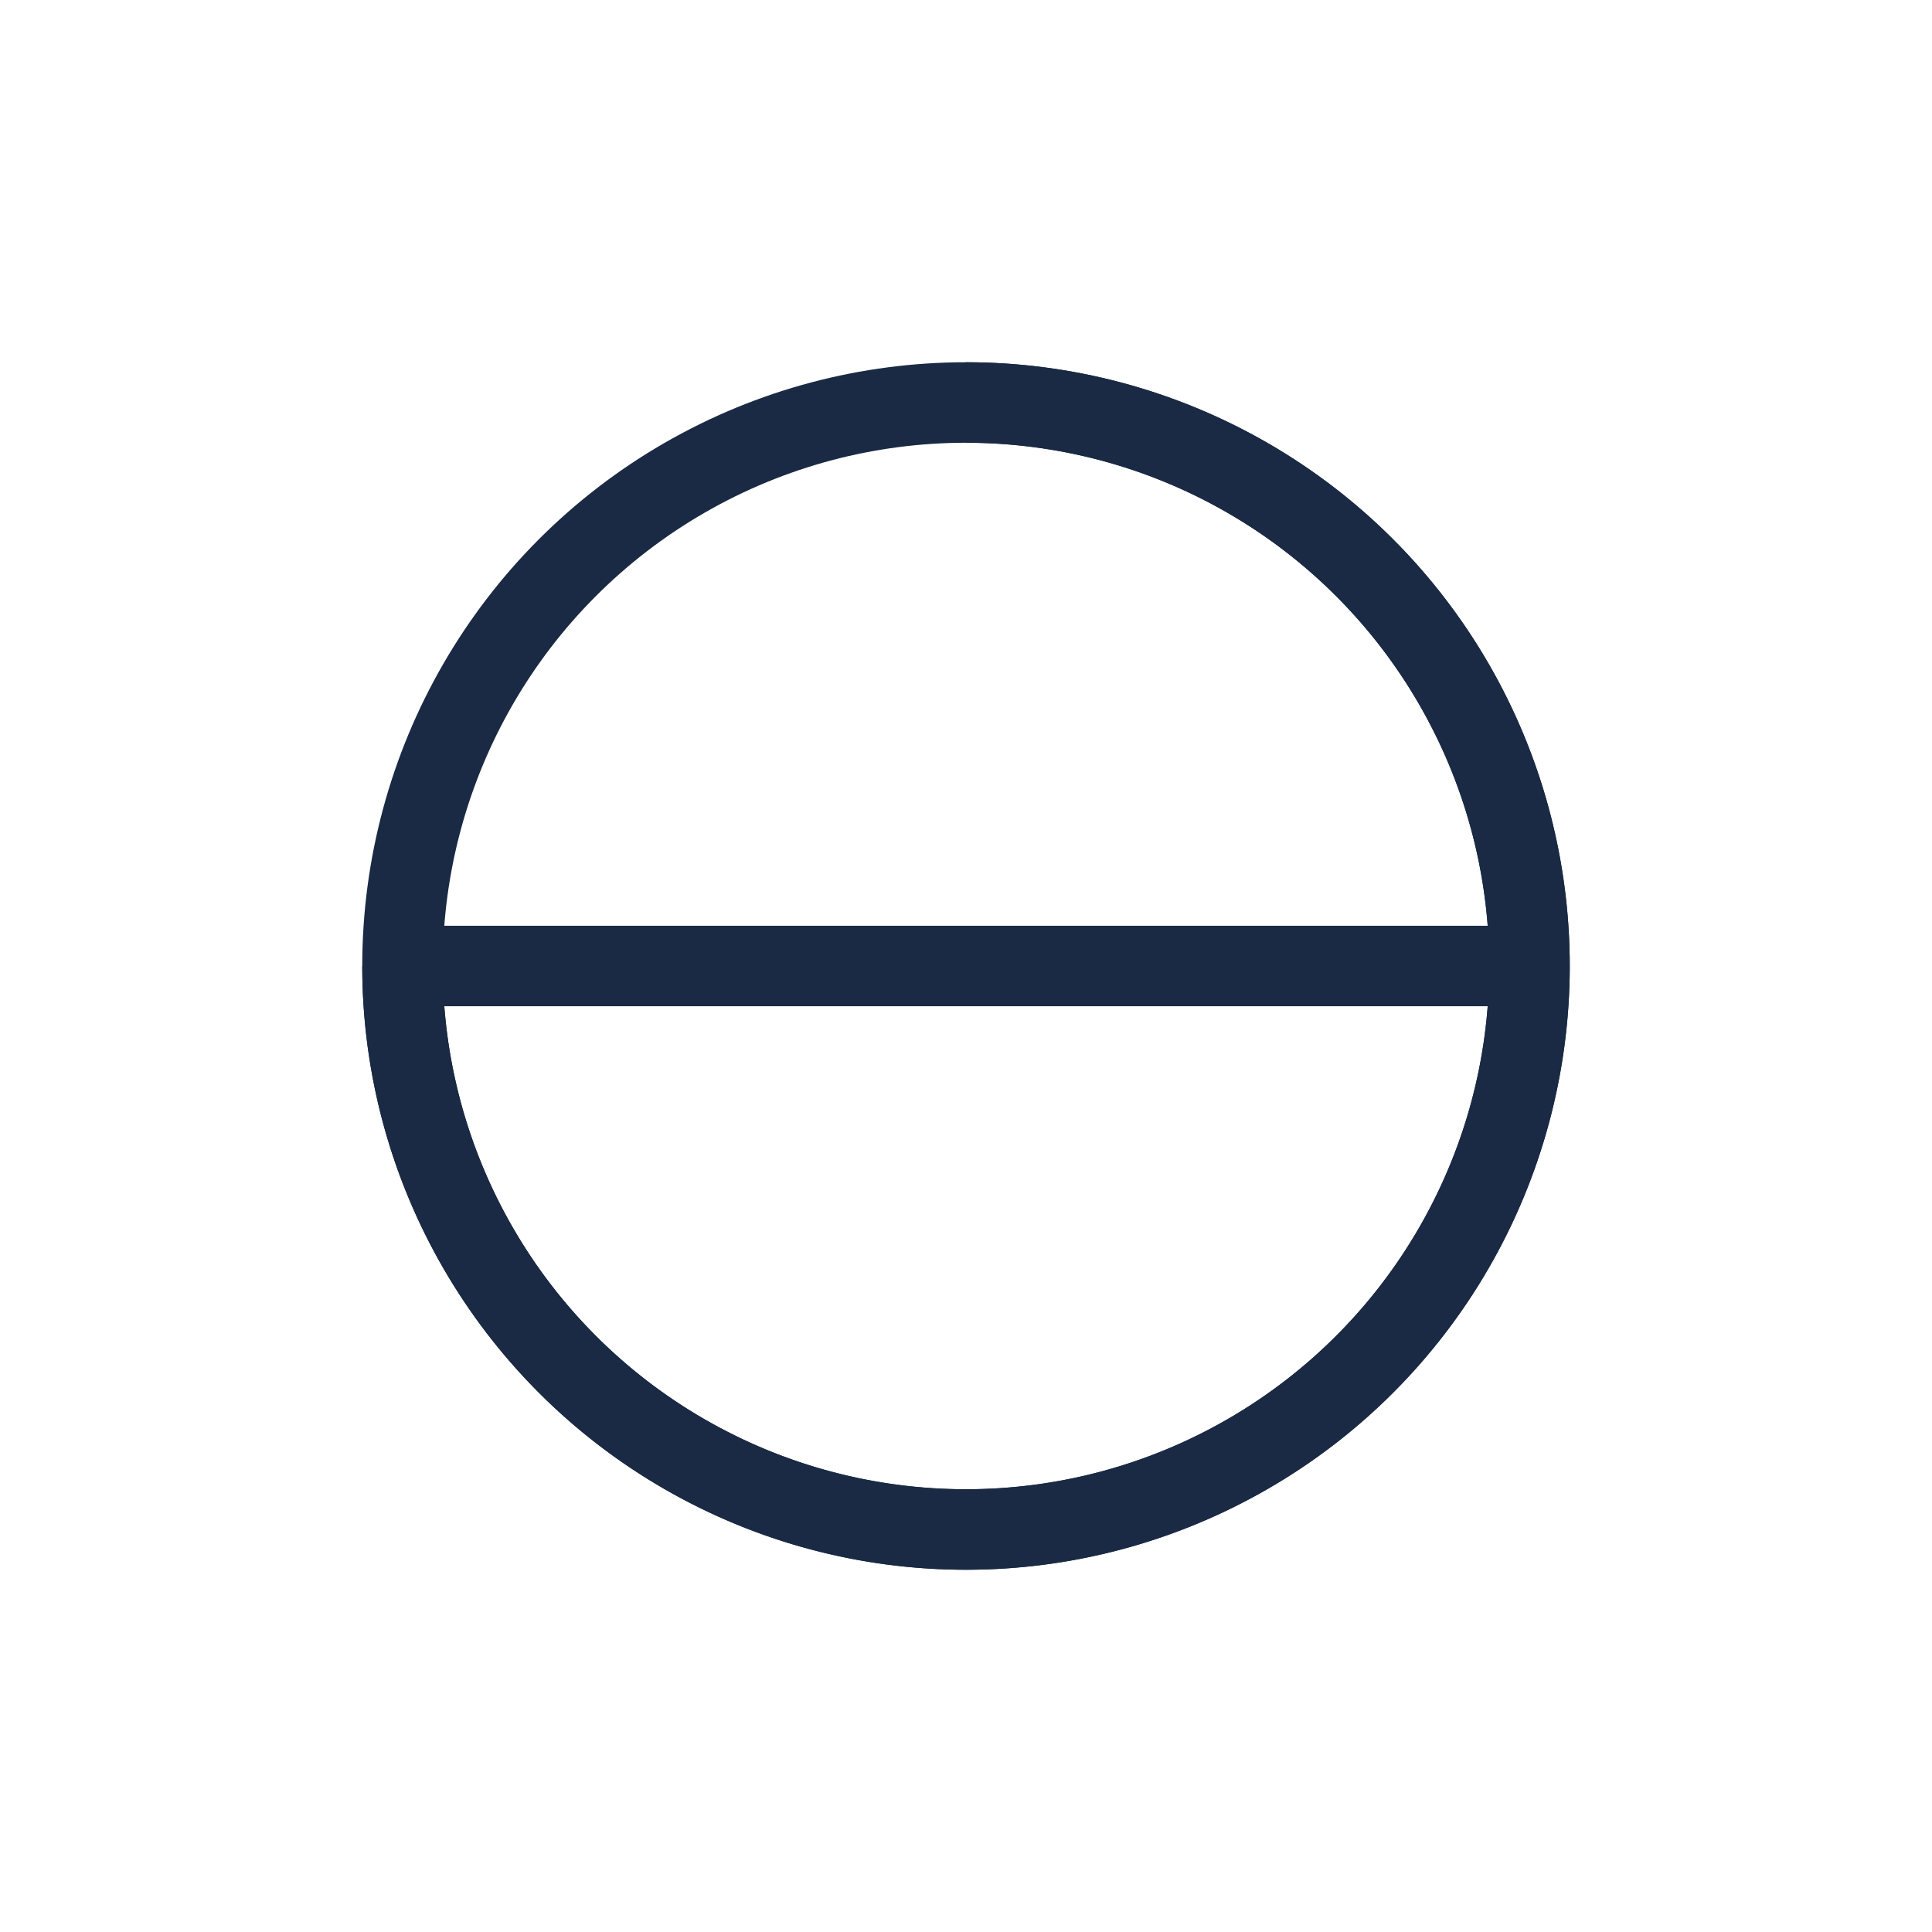 <svg xmlns="http://www.w3.org/2000/svg" width="48" height="48" viewBox="0 0 48 48"><g fill="none" stroke="#1a2a44" stroke-width="2"><circle cx="24" cy="24" r="14"/><path d="M24 10a14 14 0 0 1 0 28M10 24a14 14 0 0 0 28 0M10 24h28"/></g></svg>